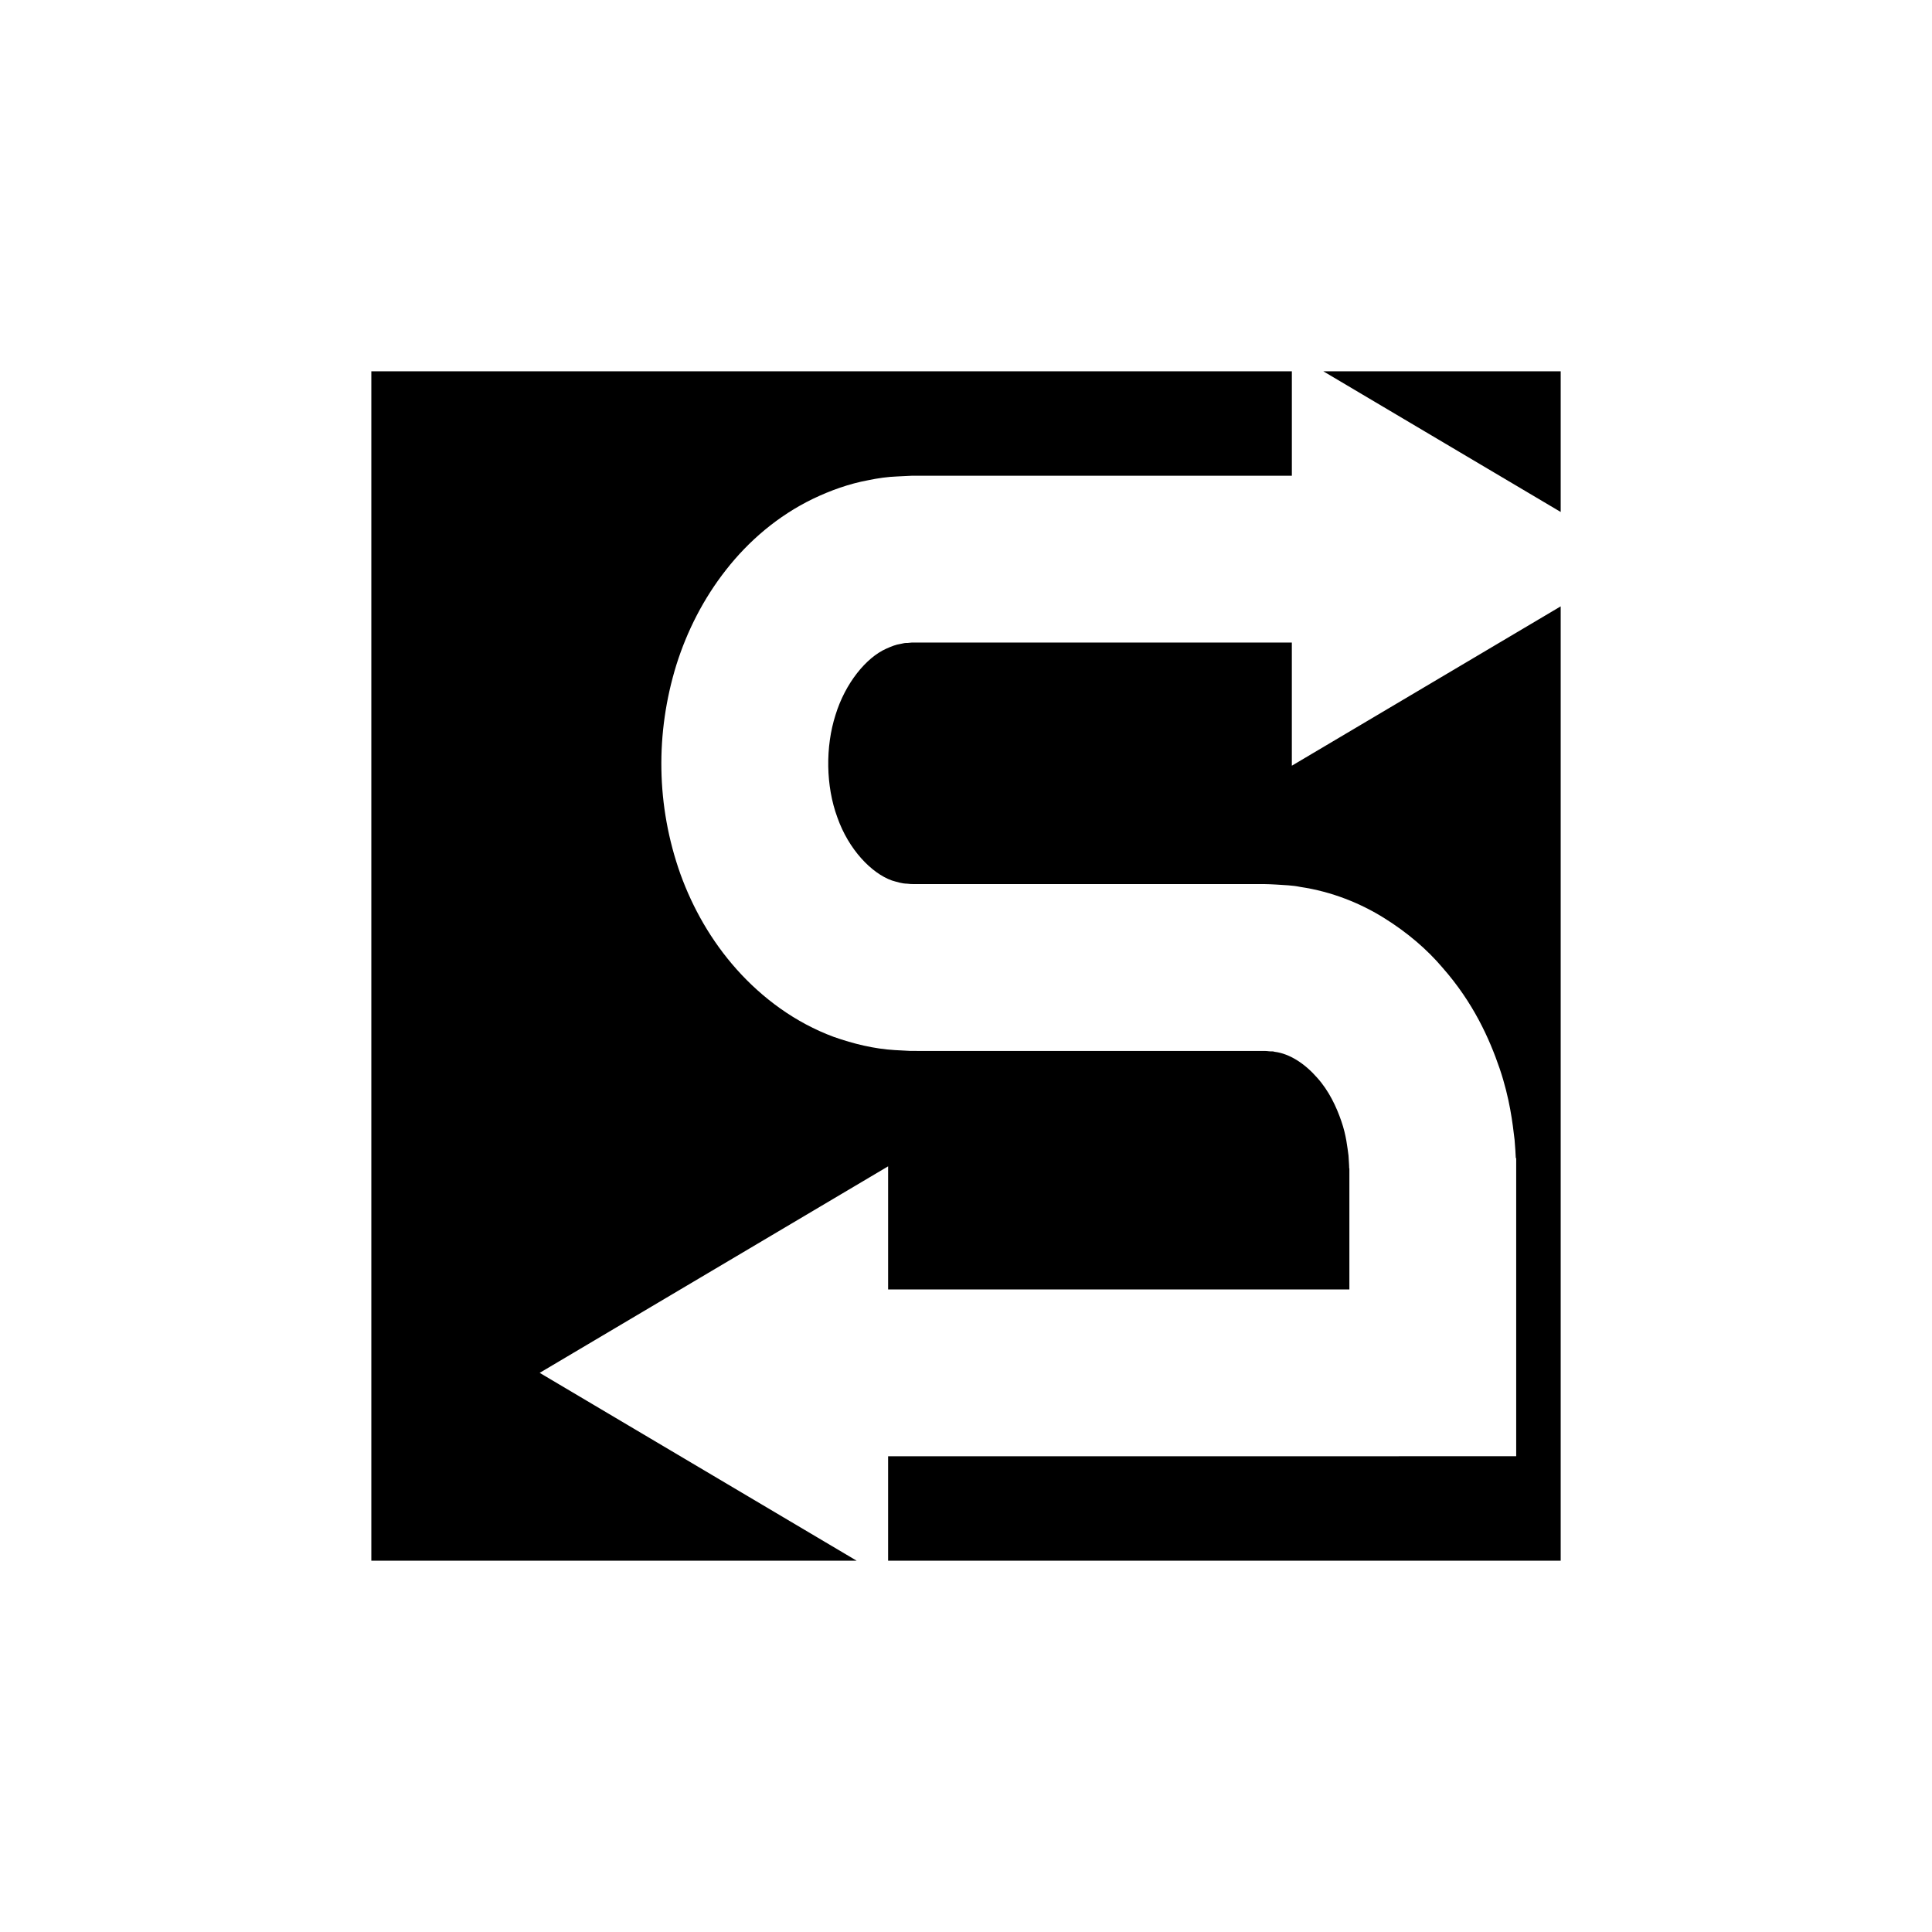 <?xml version="1.0" encoding="UTF-8"?>
<!-- Uploaded to: SVG Repo, www.svgrepo.com, Generator: SVG Repo Mixer Tools -->
<svg fill="#000000" width="800px" height="800px" version="1.1" viewBox="144 144 512 512" xmlns="http://www.w3.org/2000/svg">
 <g>
  <path d="m287.02 507.82 92.34-54.73v32.621h122.24v-32.09h-0.051s-0.008-1.188-0.18-3.375c-0.301-2.148-0.598-5.391-1.898-9.113-1.254-3.684-3.266-8.074-6.477-11.598-3.137-3.582-7.164-6.297-11.215-6.801-0.504-0.199-1.043-0.059-1.566-0.145-0.367-0.012-0.301-0.078-1.031-0.078h-2.047-8.391-17.617-38.039-20.094-5.102l-2.664-0.008-4.125-0.219c-5.508-0.328-10.934-1.668-16.109-3.481-10.32-3.812-19.016-10.352-25.754-17.891-6.758-7.578-11.656-16.254-14.922-25.277-6.453-18.152-6.629-37.395-1.086-55.391 2.82-8.973 7.172-17.578 13.176-25.223 5.973-7.633 13.73-14.328 23.027-18.824 4.633-2.219 9.566-4 14.684-4.941 2.551-0.531 5.102-0.902 7.684-0.992l3.789-0.184h2.383 18.609 34.082 45.691v-27.676l-243.95-0.004v315.2h128.61z"/>
  <path d="m557.6 279.68v-37.281h-62.906z"/>
  <path d="m486.35 314.29h-45.691-34.082-18.609-2.383l-1.004 0.098c-0.641-0.031-1.266 0.09-1.891 0.246-1.27 0.18-2.531 0.695-3.844 1.285-5.281 2.348-10.844 9.102-13.438 17.582-2.684 8.414-2.582 18.773 0.5 27.125 2.977 8.484 9.051 14.801 14.457 16.715 1.375 0.402 2.684 0.828 4.043 0.844 0.336 0.016 0.676 0.047 1.012 0.098l2.465 0.012h5.102 20.094 38.039 17.617 8.391 2.047c0.633-0.008 2.047 0.07 3.027 0.121 2.152 0.16 4.305 0.184 6.375 0.629 8.41 1.242 16.012 4.356 22.234 8.246 6.242 3.887 11.441 8.395 15.43 13.102 8.234 9.336 12.492 18.918 15.191 26.816 2.691 7.961 3.418 14.434 3.941 18.801 0.188 2.133 0.277 3.758 0.324 4.887h0.109v79.02l-166.45 0.008v27.676h178.24v-252.91l-71.246 42.23z"/>
 </g>
</svg>